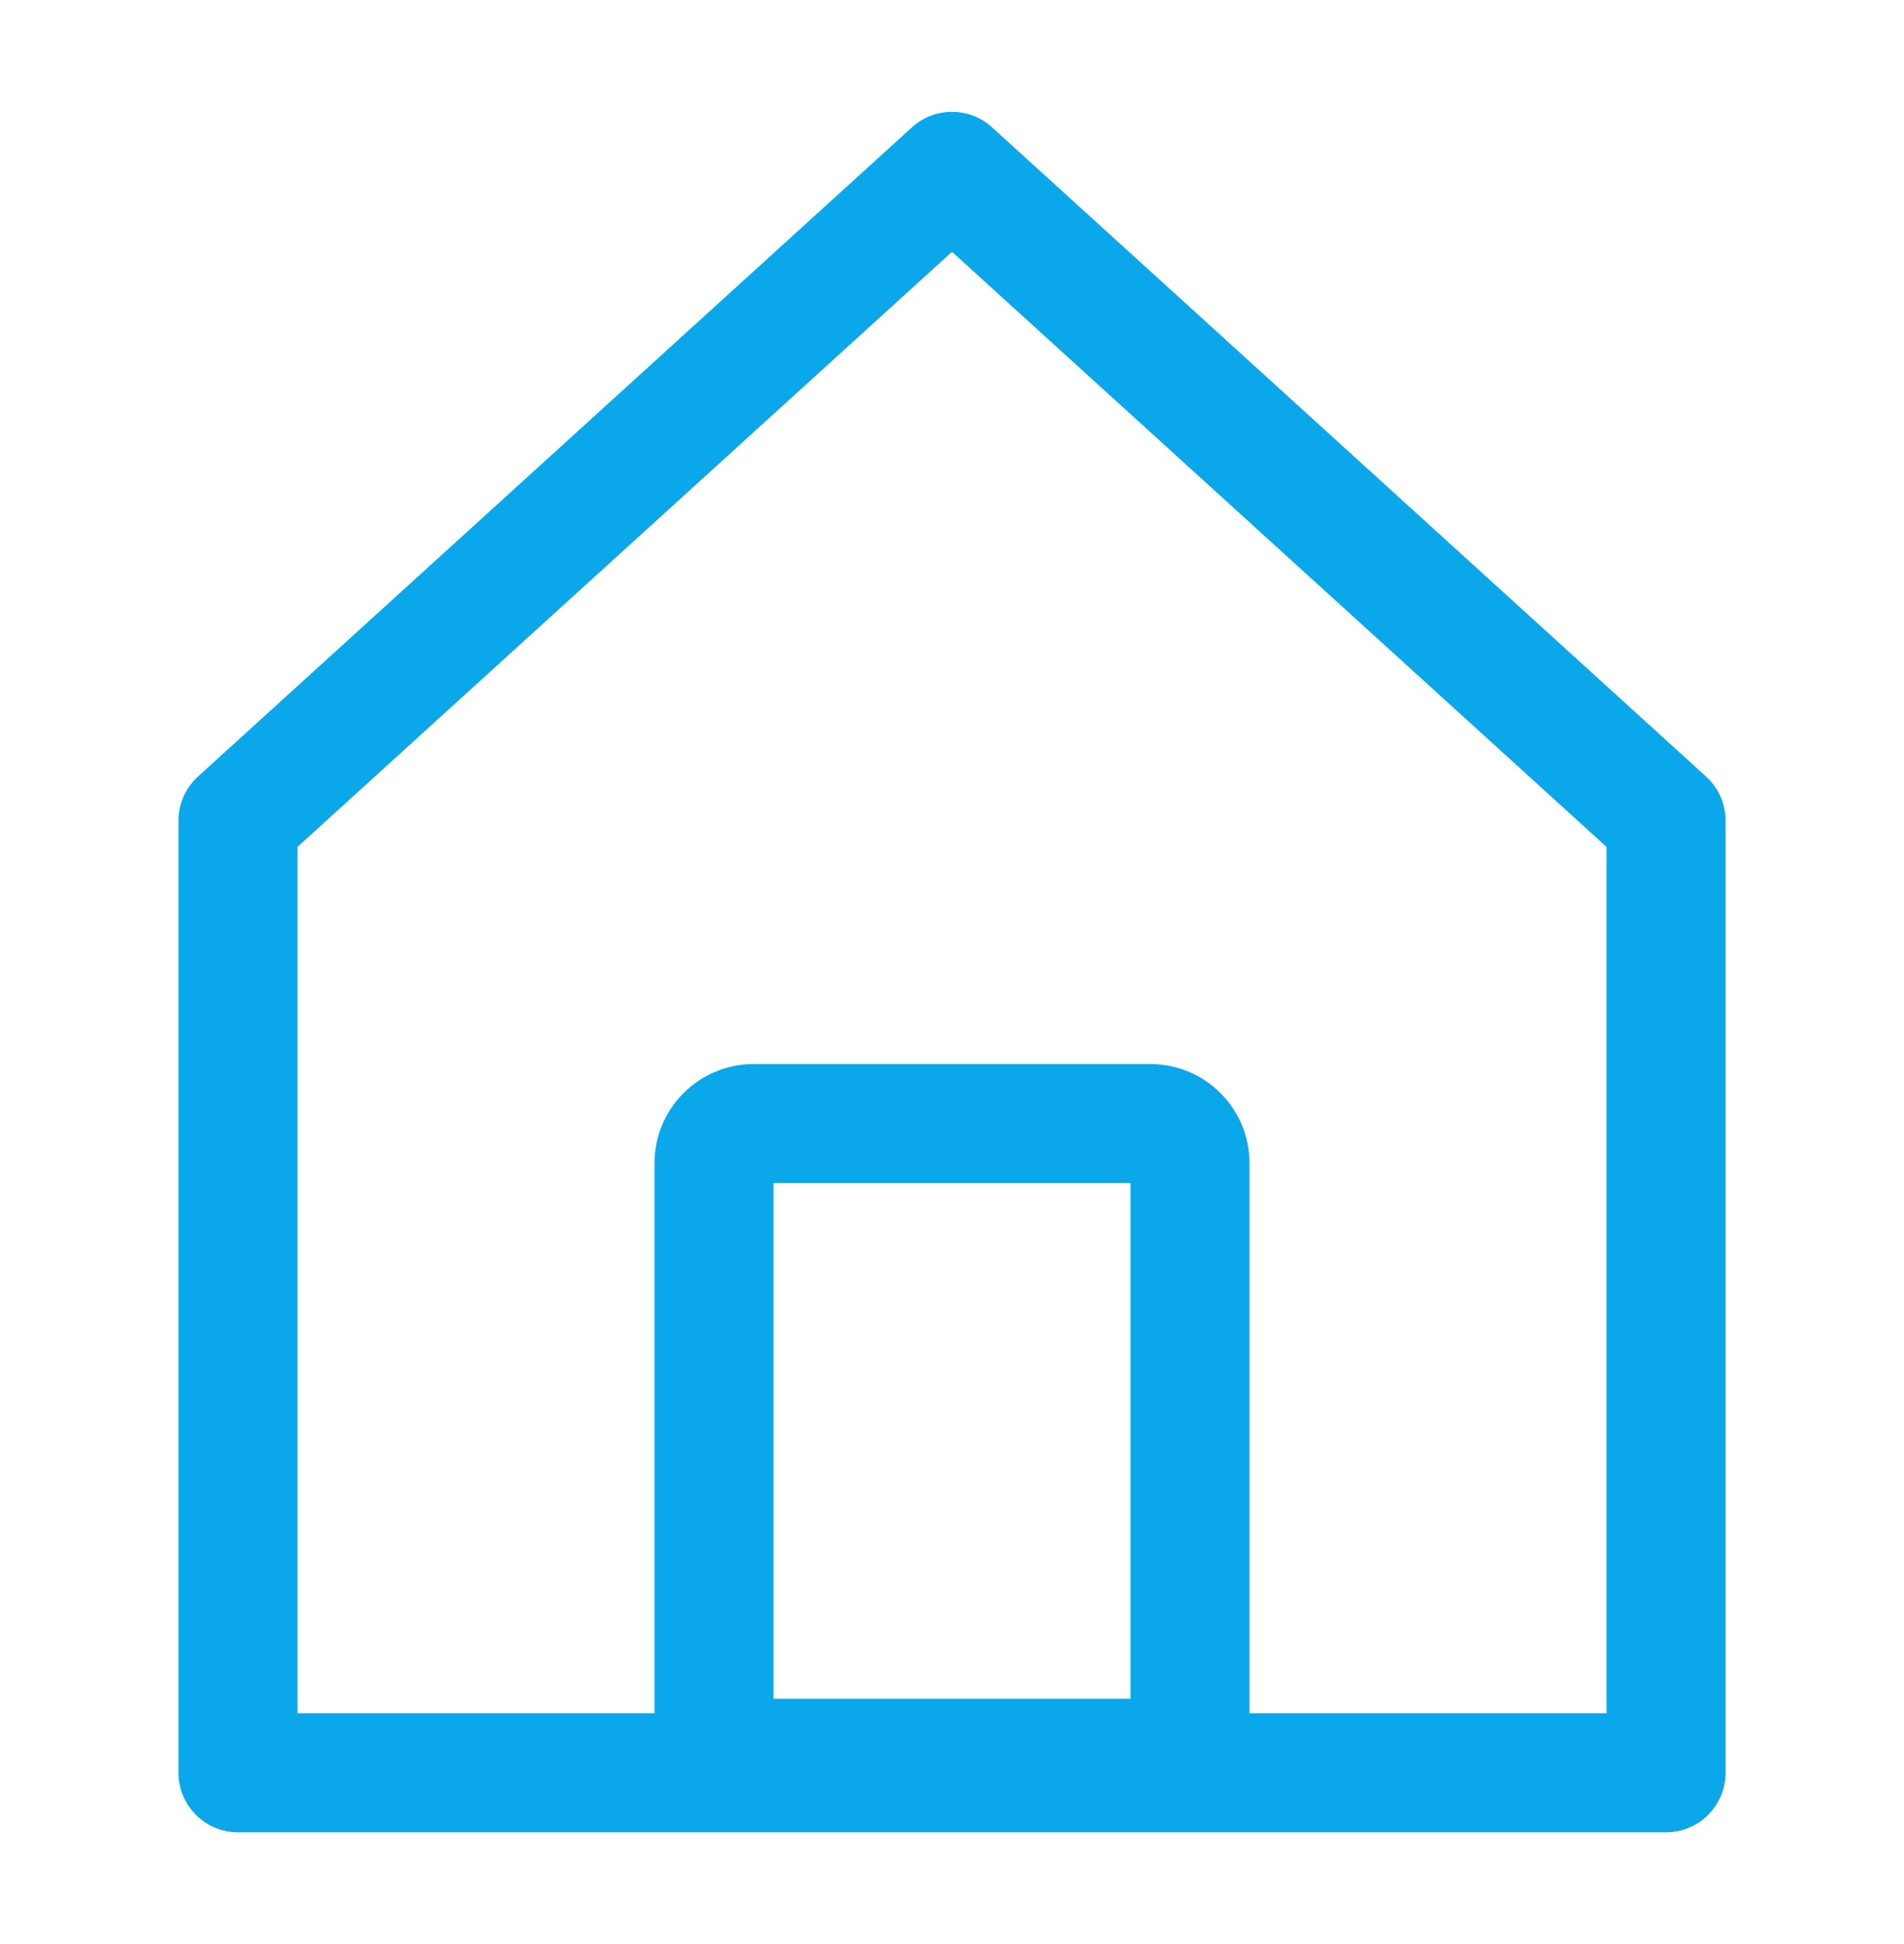 <svg width="48" height="49" viewBox="0 0 48 49" fill="none" xmlns="http://www.w3.org/2000/svg">
<path fill-rule="evenodd" clip-rule="evenodd" d="M16.5 29.319C16.5 27.939 17.62 26.819 19 26.819H29C30.381 26.819 31.5 27.939 31.5 29.319V43.319C31.5 44.7 30.381 45.819 29 45.819H19C17.62 45.819 16.5 44.7 16.5 43.319V29.319ZM19.5 29.819V42.819H28.5V29.819H19.5Z" fill="#0AA7EA"/>
<path fill-rule="evenodd" clip-rule="evenodd" d="M22.991 3.209C23.564 2.689 24.437 2.689 25.009 3.209L43.01 19.573C43.322 19.857 43.501 20.26 43.501 20.683H42.001C43.501 20.683 43.501 20.683 43.501 20.683V44.683C43.501 45.511 42.829 46.183 42.001 46.183H6C5.172 46.183 4.5 45.511 4.5 44.683V20.683C4.5 20.26 4.679 19.857 4.991 19.573L22.991 3.209ZM40.501 21.346L24 6.347L7.5 21.346V43.183H40.501V21.346Z" fill="#0AA7EA"/>
</svg>
